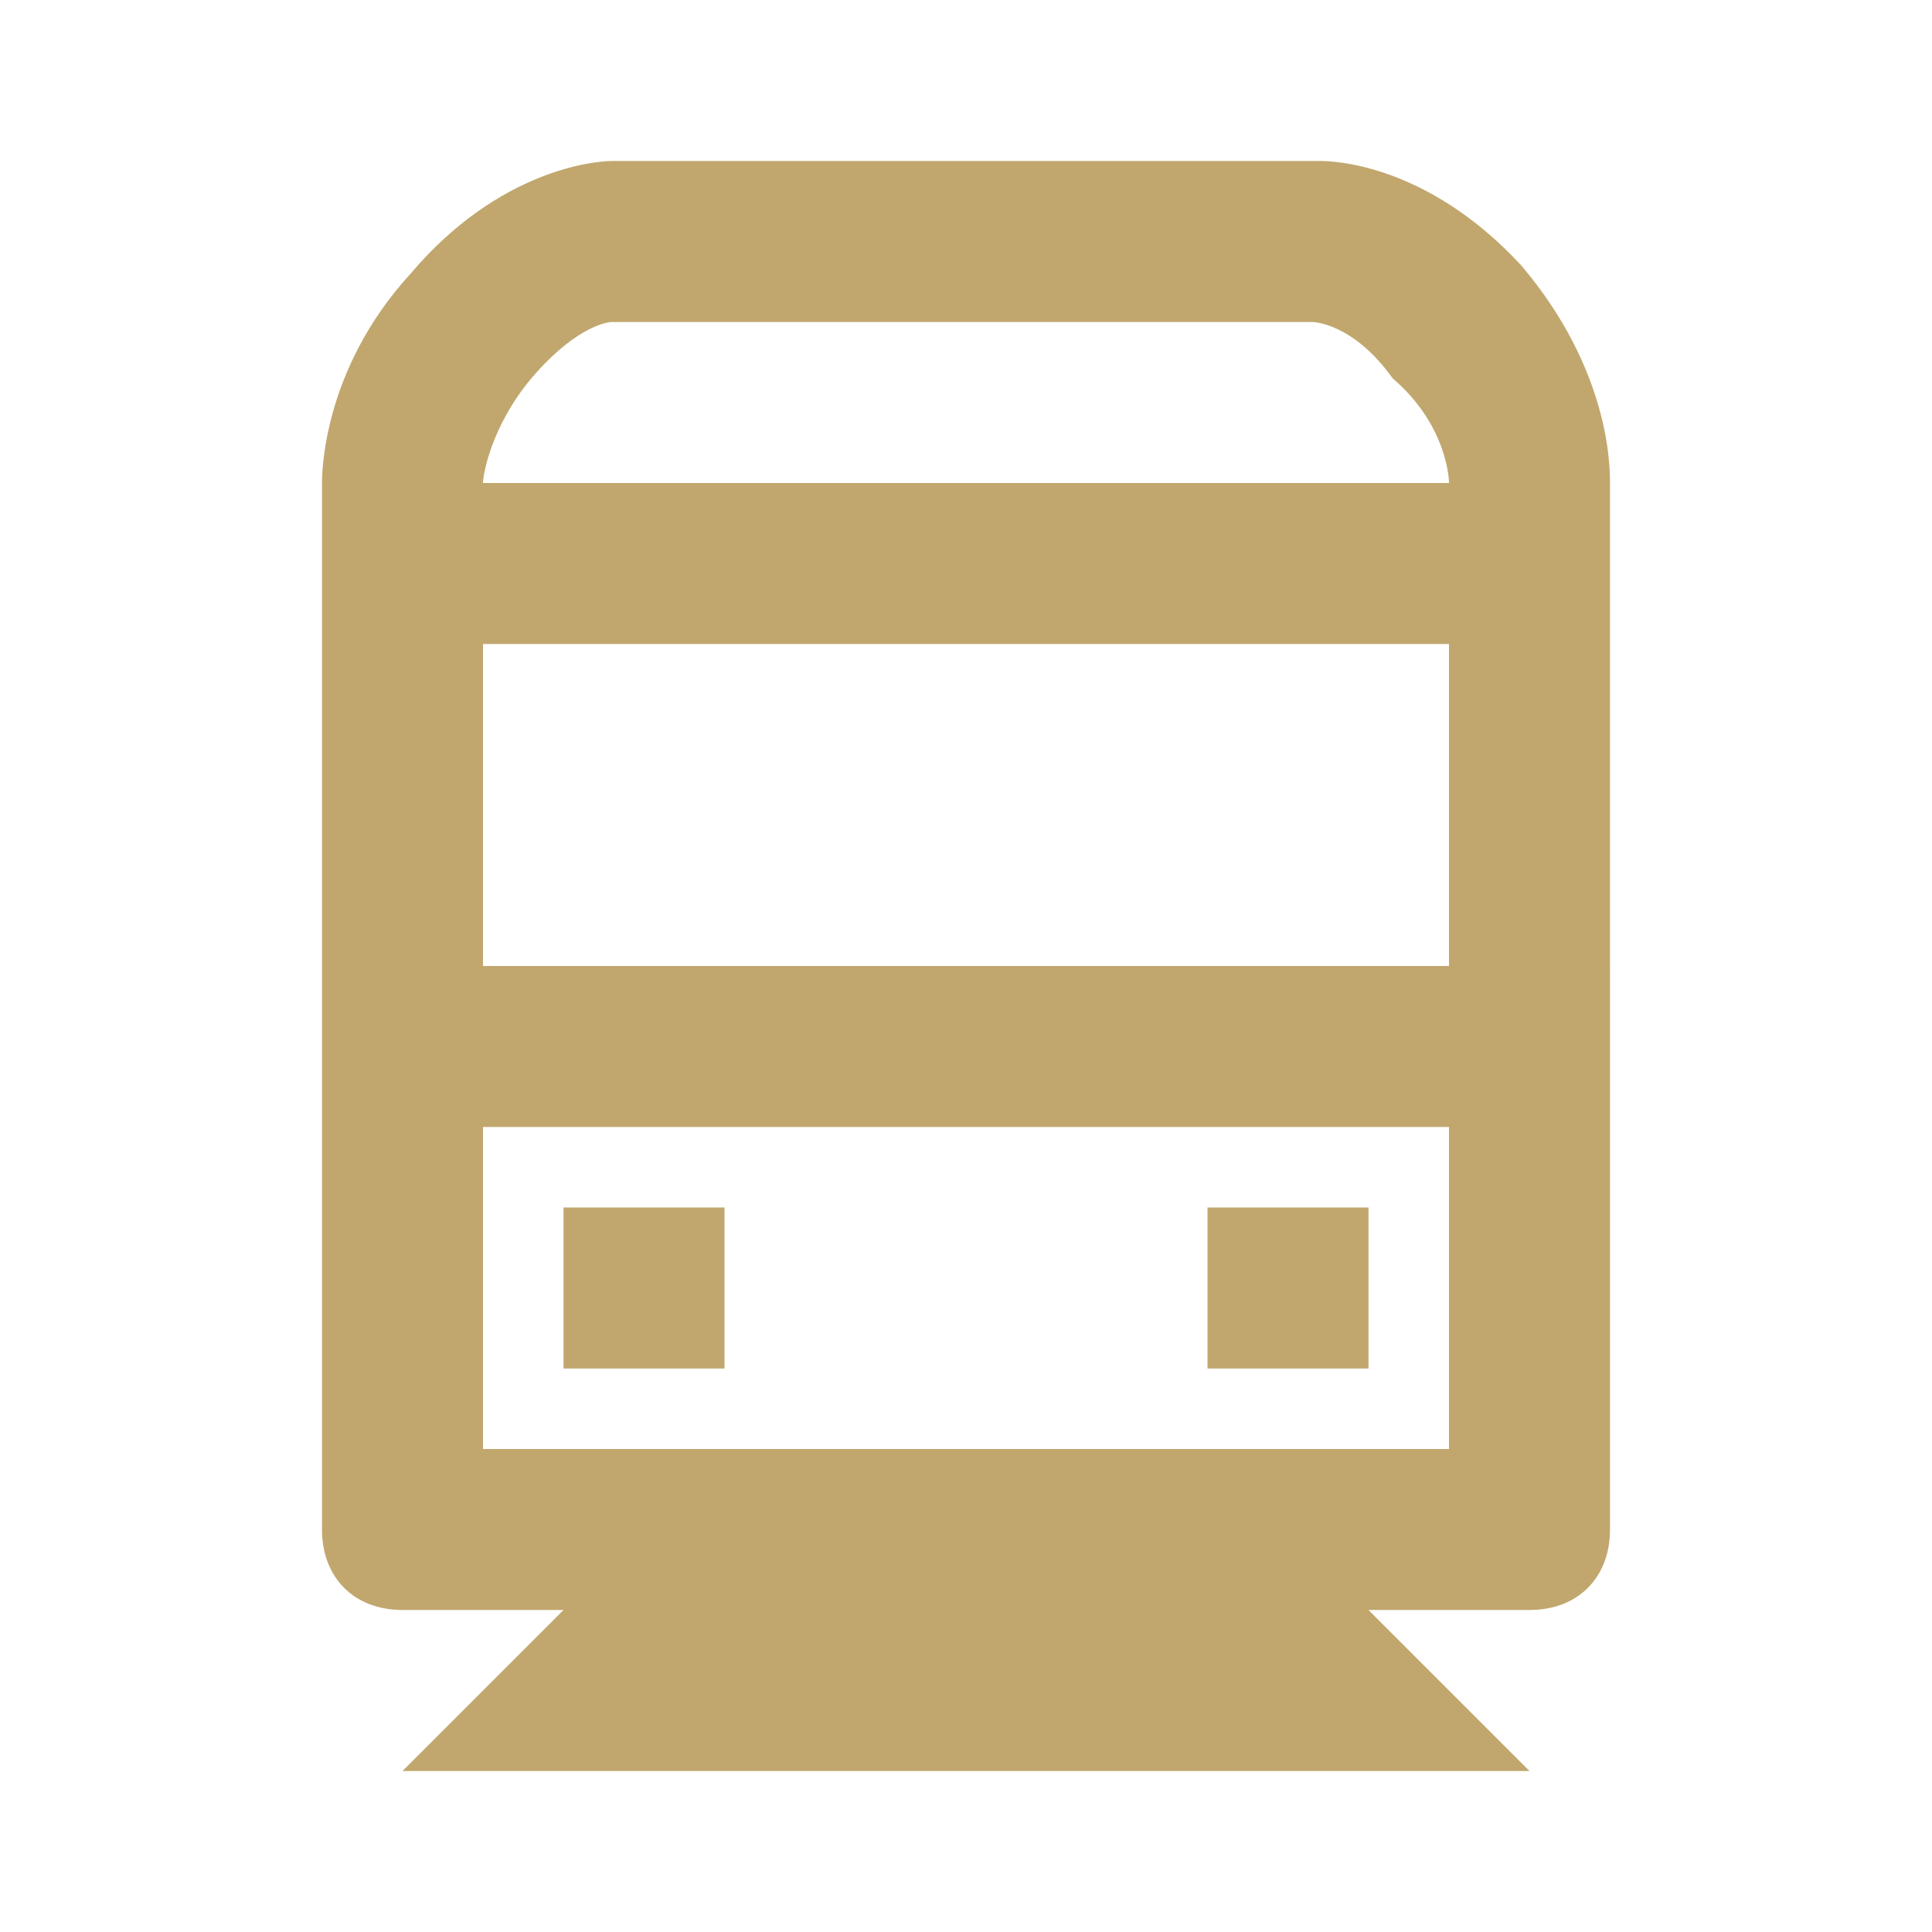 <?xml version="1.0" encoding="utf-8"?>
<!-- Generator: Adobe Illustrator 22.0.1, SVG Export Plug-In . SVG Version: 6.00 Build 0)  -->
<svg version="1.1" id="Calque_1" xmlns="http://www.w3.org/2000/svg" xmlns:xlink="http://www.w3.org/1999/xlink" x="0px" y="0px"
	 viewBox="0 0 24 24" style="enable-background:new 0 0 24 24;" xml:space="preserve">
<style type="text/css">
	.st0{fill:none;}
	.st1{fill:#C1A76E;}
</style>
<path class="st0" d="M6,18h12v-4H6V18z M15,15h2v2h-2V15z M7,15h2v2H7V15z M6,8h12v4H6V8z M16.3,4H7.6c0,0-0.5,0-1,0.7
	C6.1,5.3,6,5.9,6,6h12c0,0,0-0.7-0.6-1.3C16.8,4,16.4,4,16.3,4z"/>
<path class="st1" d="M7,15h2v2H7V15z M15,15h2v2h-2V15z"/>
<path class="st1" d="M18.9,3.3C17.7,2,16.5,2,16.4,2H7.6C7.4,2,6.2,2.1,5.1,3.4C4,4.6,4,5.9,4,6v2v11c0,0.6,0.4,1,1,1h2l-2,2h14
	l-2-2h2c0.6,0,1-0.4,1-1v-5v-2V8V6v0C20,5.8,20,4.6,18.9,3.3z M18,18H6v-4h12V18z M18,12H6V8h12V12z M6,6c0-0.1,0.1-0.7,0.6-1.3
	C7.2,4,7.6,4,7.6,4l8.7,0c0,0,0.5,0,1,0.7C18,5.3,18,6,18,6H6z"/>
</svg>
